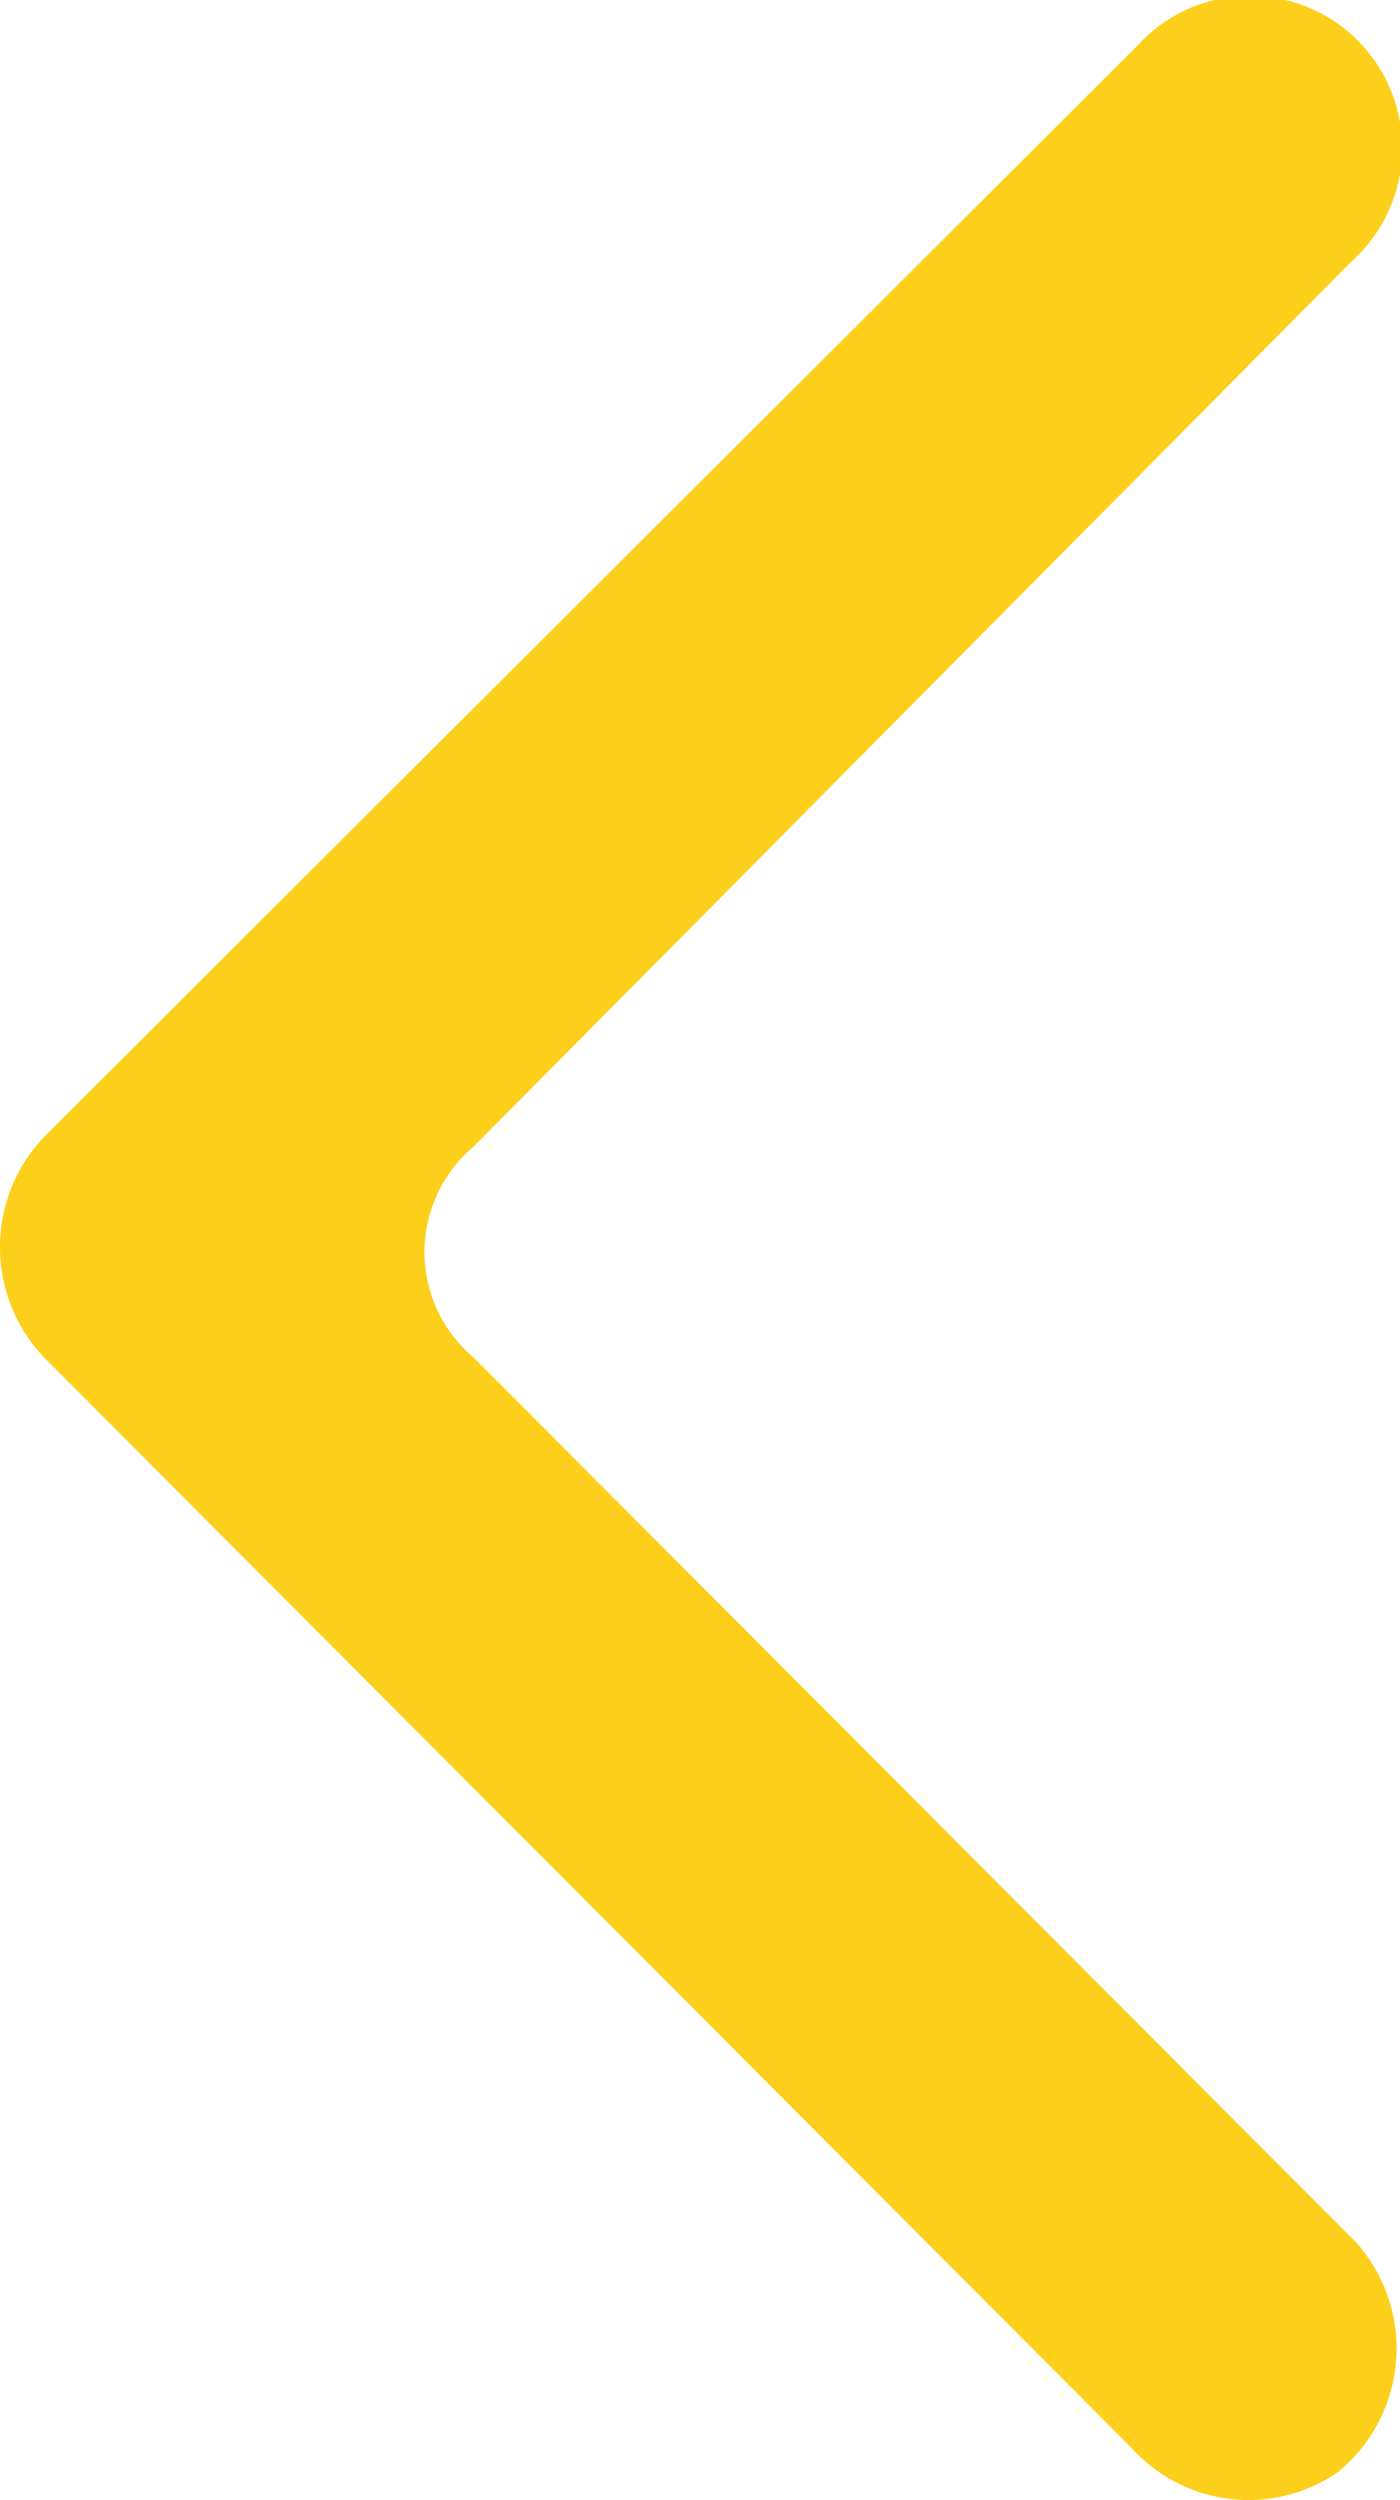 <svg xmlns="http://www.w3.org/2000/svg" width="56" height="100" viewBox="0 0 56 100">
  <path id="icon_backArrow" d="M416.472,258.417a6.089,6.089,0,1,1,8.588,8.61l-35.131,35.418a5.509,5.509,0,0,0,0,8.414l35.326,35.418a6.374,6.374,0,0,1-.781,9.2,6.288,6.288,0,0,1-8.2-.978L372.753,310.86a6.394,6.394,0,0,1,0-8.806Z" transform="translate(-370.996 -256.572)" fill="#fccf1b"/>
</svg>
